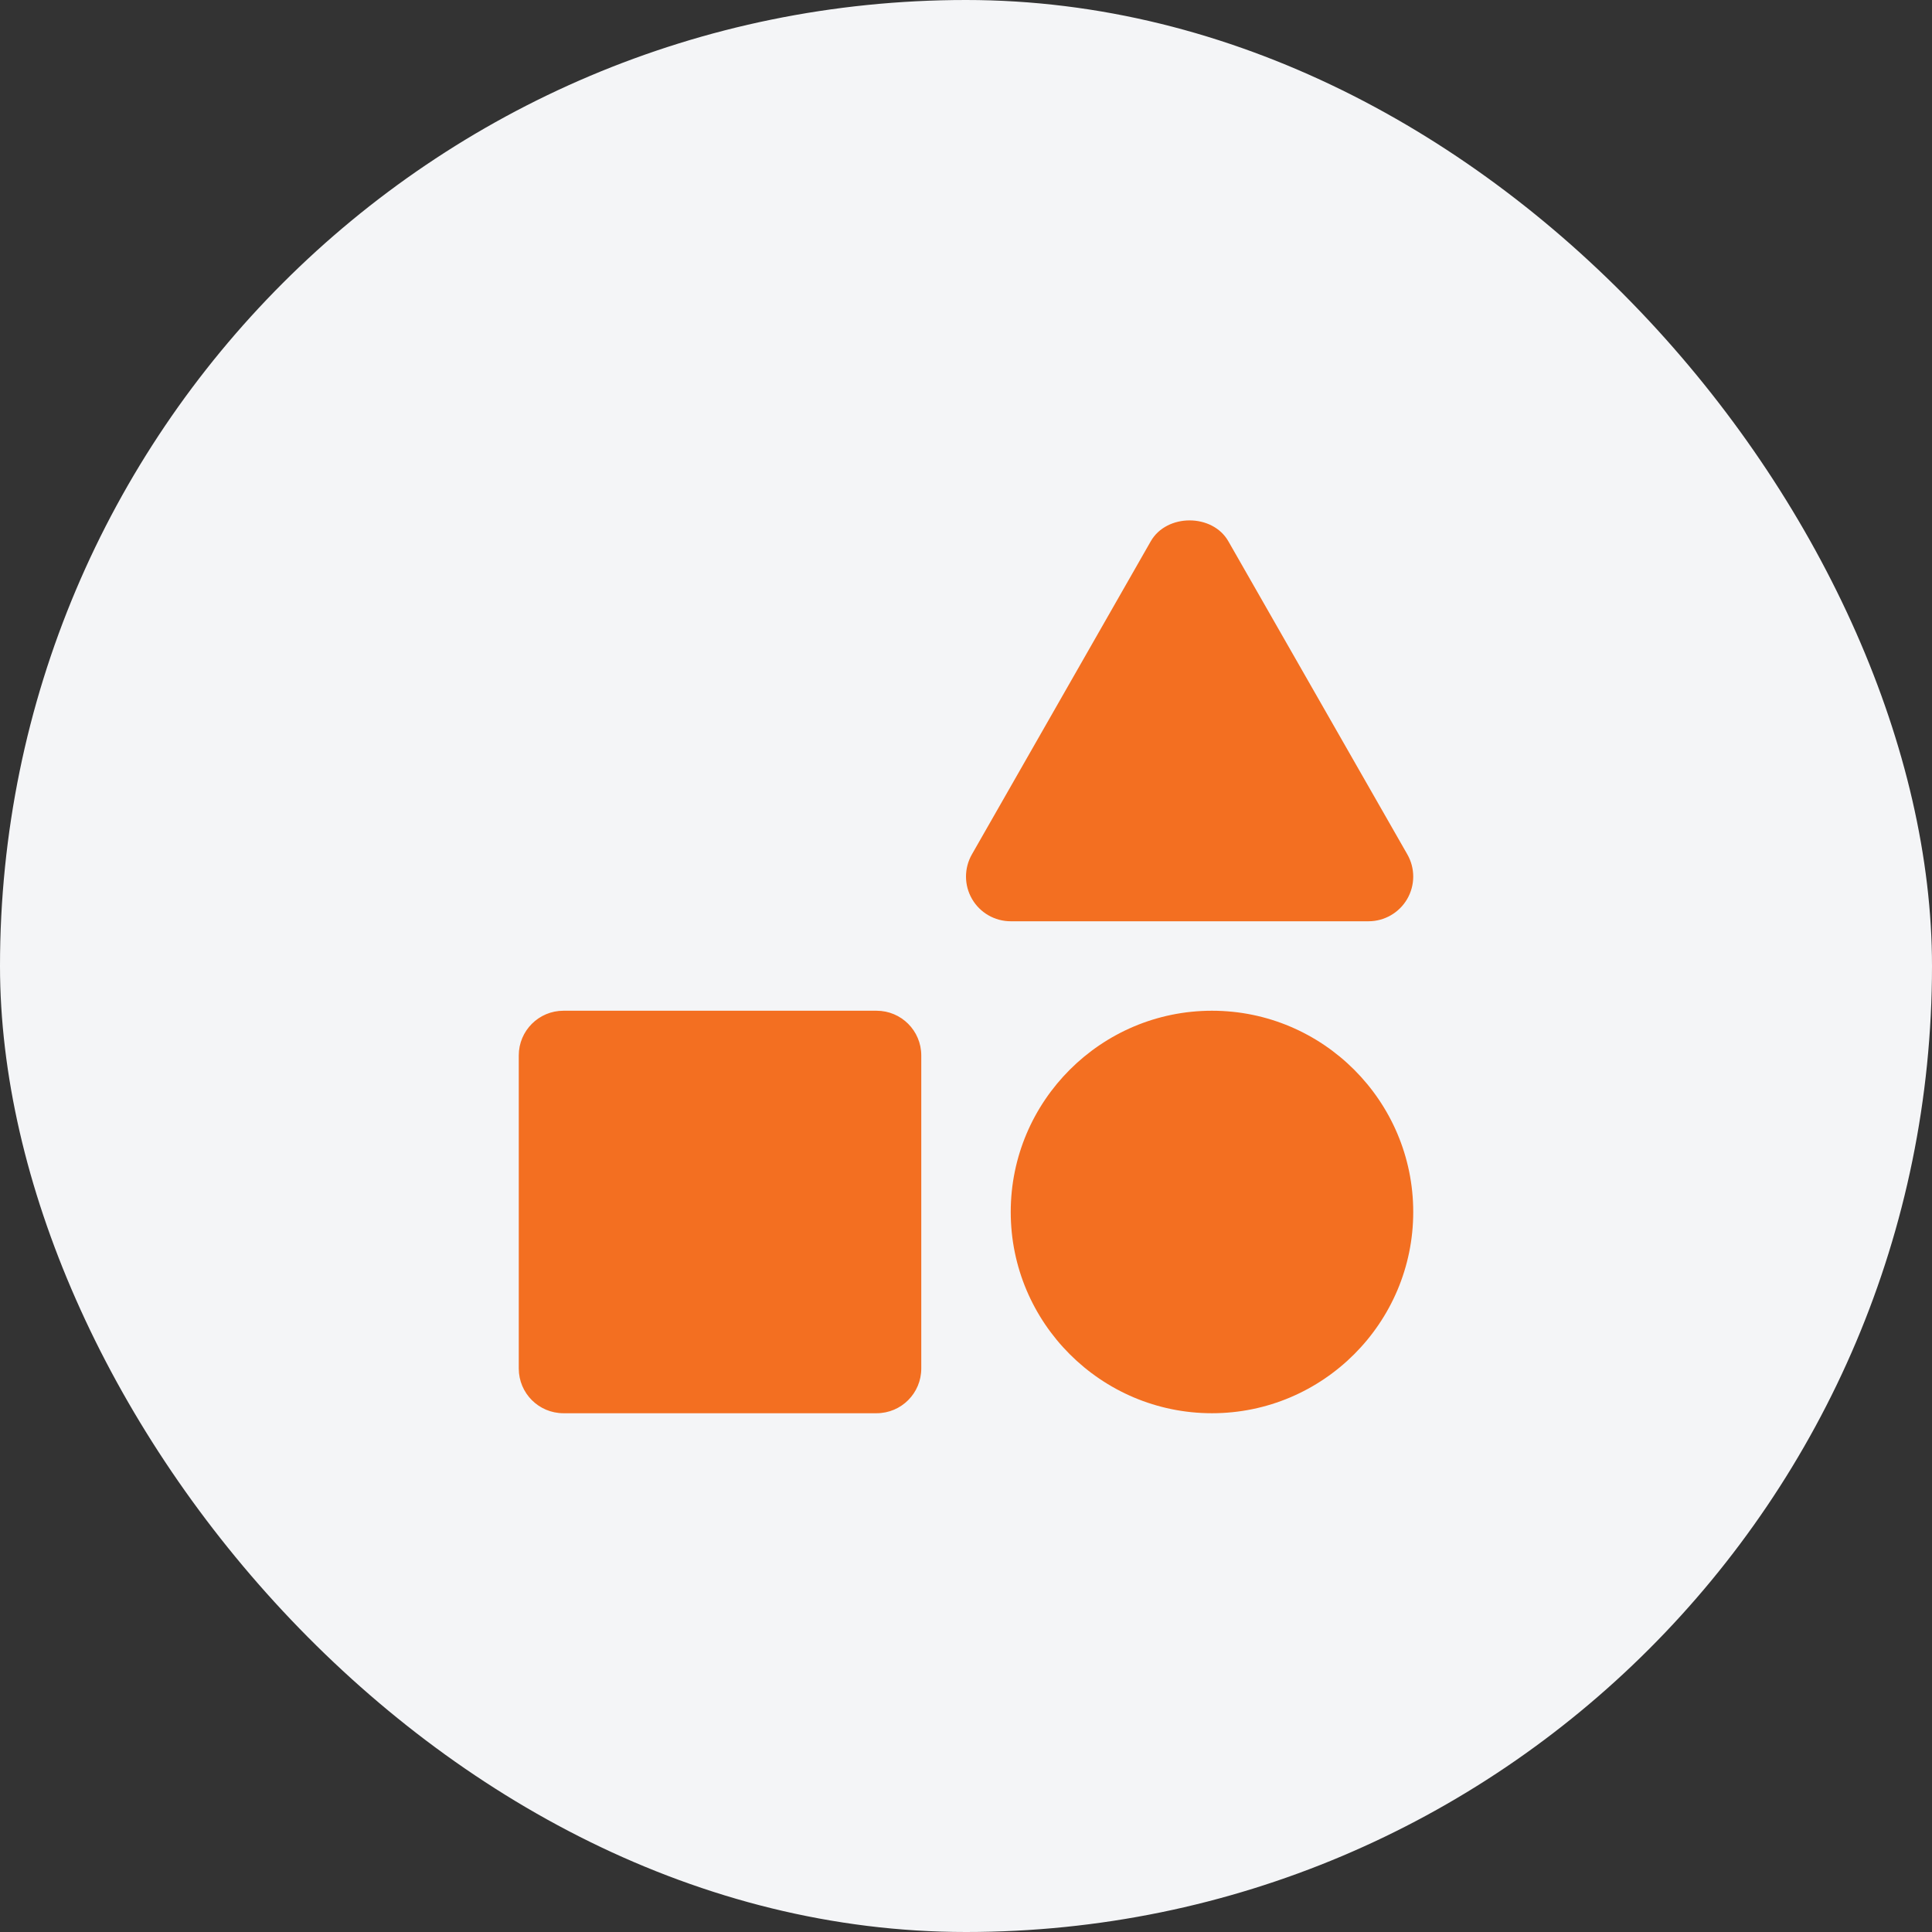 <svg width="72" height="72" viewBox="0 0 72 72" fill="none" xmlns="http://www.w3.org/2000/svg">
<rect x="0" y="0" width="72" height="72" fill="#333333" stroke="none"/>
<rect width="72" height="72" rx="36" fill="#F4F5F7"/>
<path d="M45.778 20.173C45.187 19.133 43.477 19.135 42.885 20.173L36.22 31.84C35.925 32.357 35.927 32.99 36.225 33.503C36.523 34.017 37.073 34.333 37.667 34.333H51C51.593 34.333 52.143 34.017 52.442 33.503C52.74 32.988 52.742 32.357 52.447 31.84L45.778 20.173ZM21 52.667H32.667C33.588 52.667 34.333 51.922 34.333 51V39.333C34.333 38.412 33.588 37.667 32.667 37.667H21C20.078 37.667 19.333 38.412 19.333 39.333V51C19.333 51.922 20.078 52.667 21 52.667ZM45.167 37.667C41.032 37.667 37.667 41.032 37.667 45.167C37.667 49.302 41.032 52.667 45.167 52.667C49.302 52.667 52.667 49.302 52.667 45.167C52.667 41.032 49.302 37.667 45.167 37.667Z" fill="#F36F21"/>
</svg>
